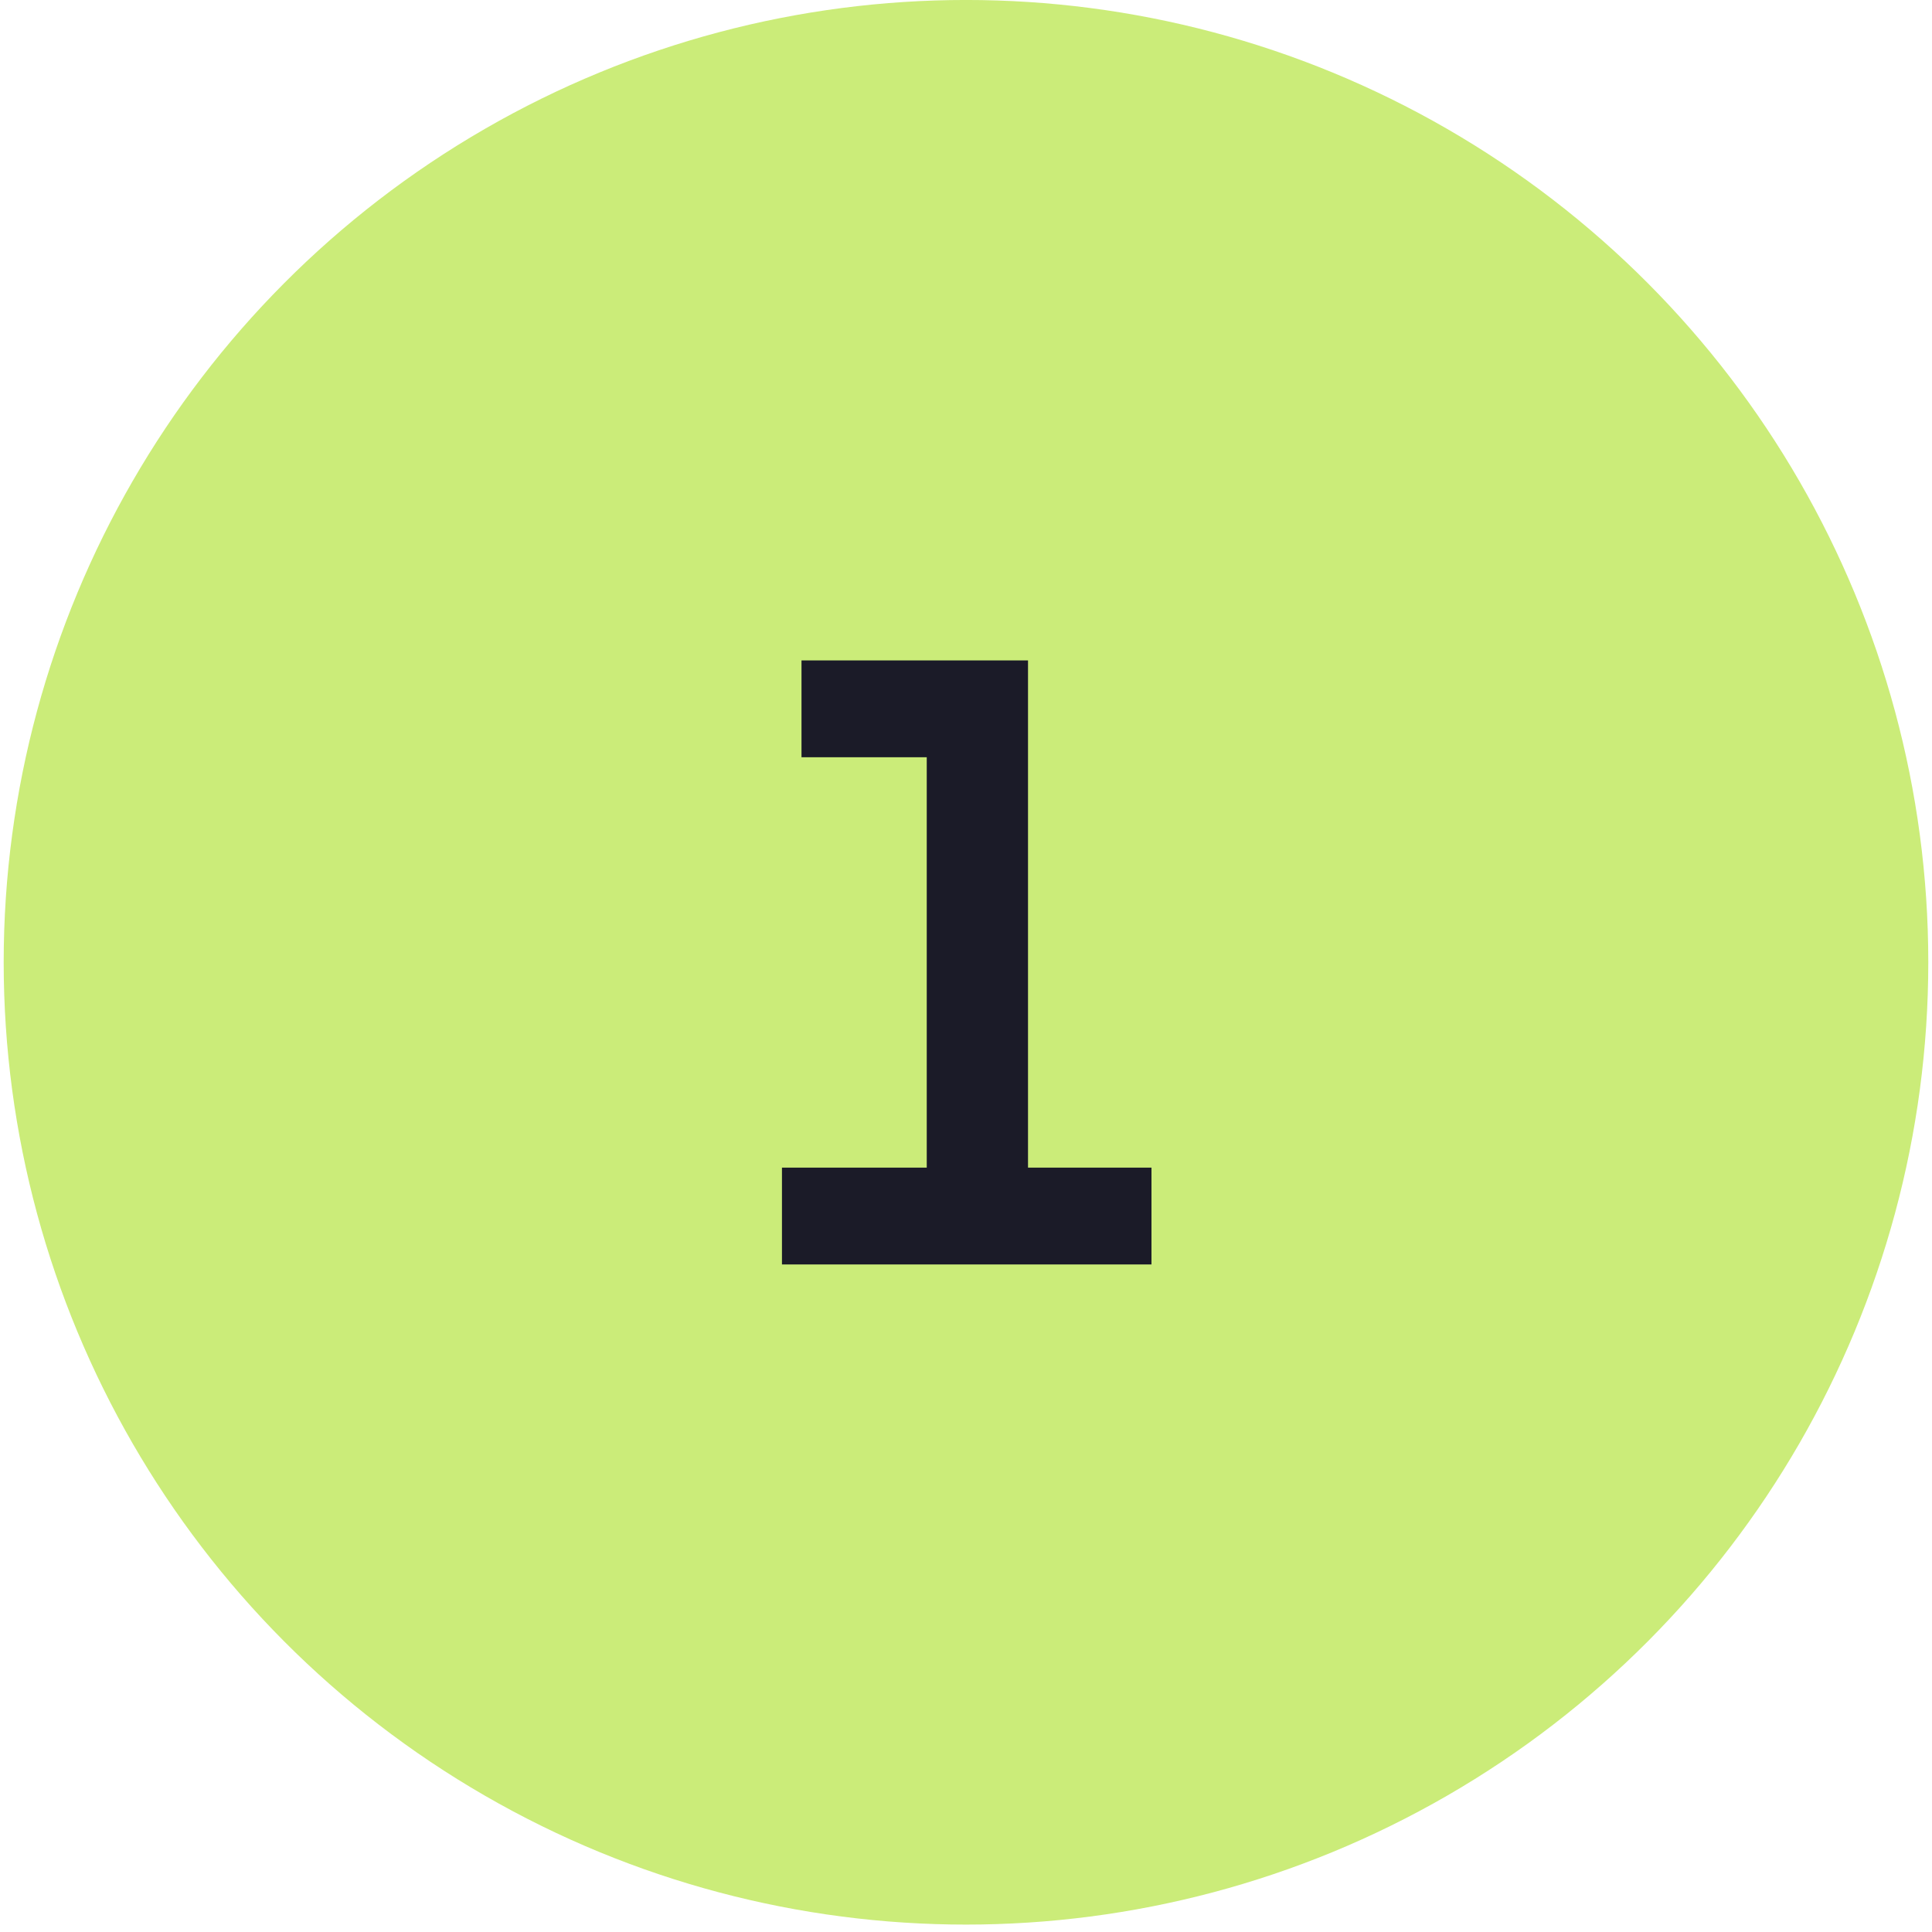 <svg xmlns="http://www.w3.org/2000/svg" width="174" height="174" viewBox="0 0 174 174" fill="none"><circle cx="86.999" cy="86.665" r="86.667" fill="#CBEC79"></circle><path d="M70.425 113.879V105.159H83.465V68.199H72.185V59.479H92.585V105.159H103.705V113.879H70.425Z" fill="#1B1B28"></path></svg>